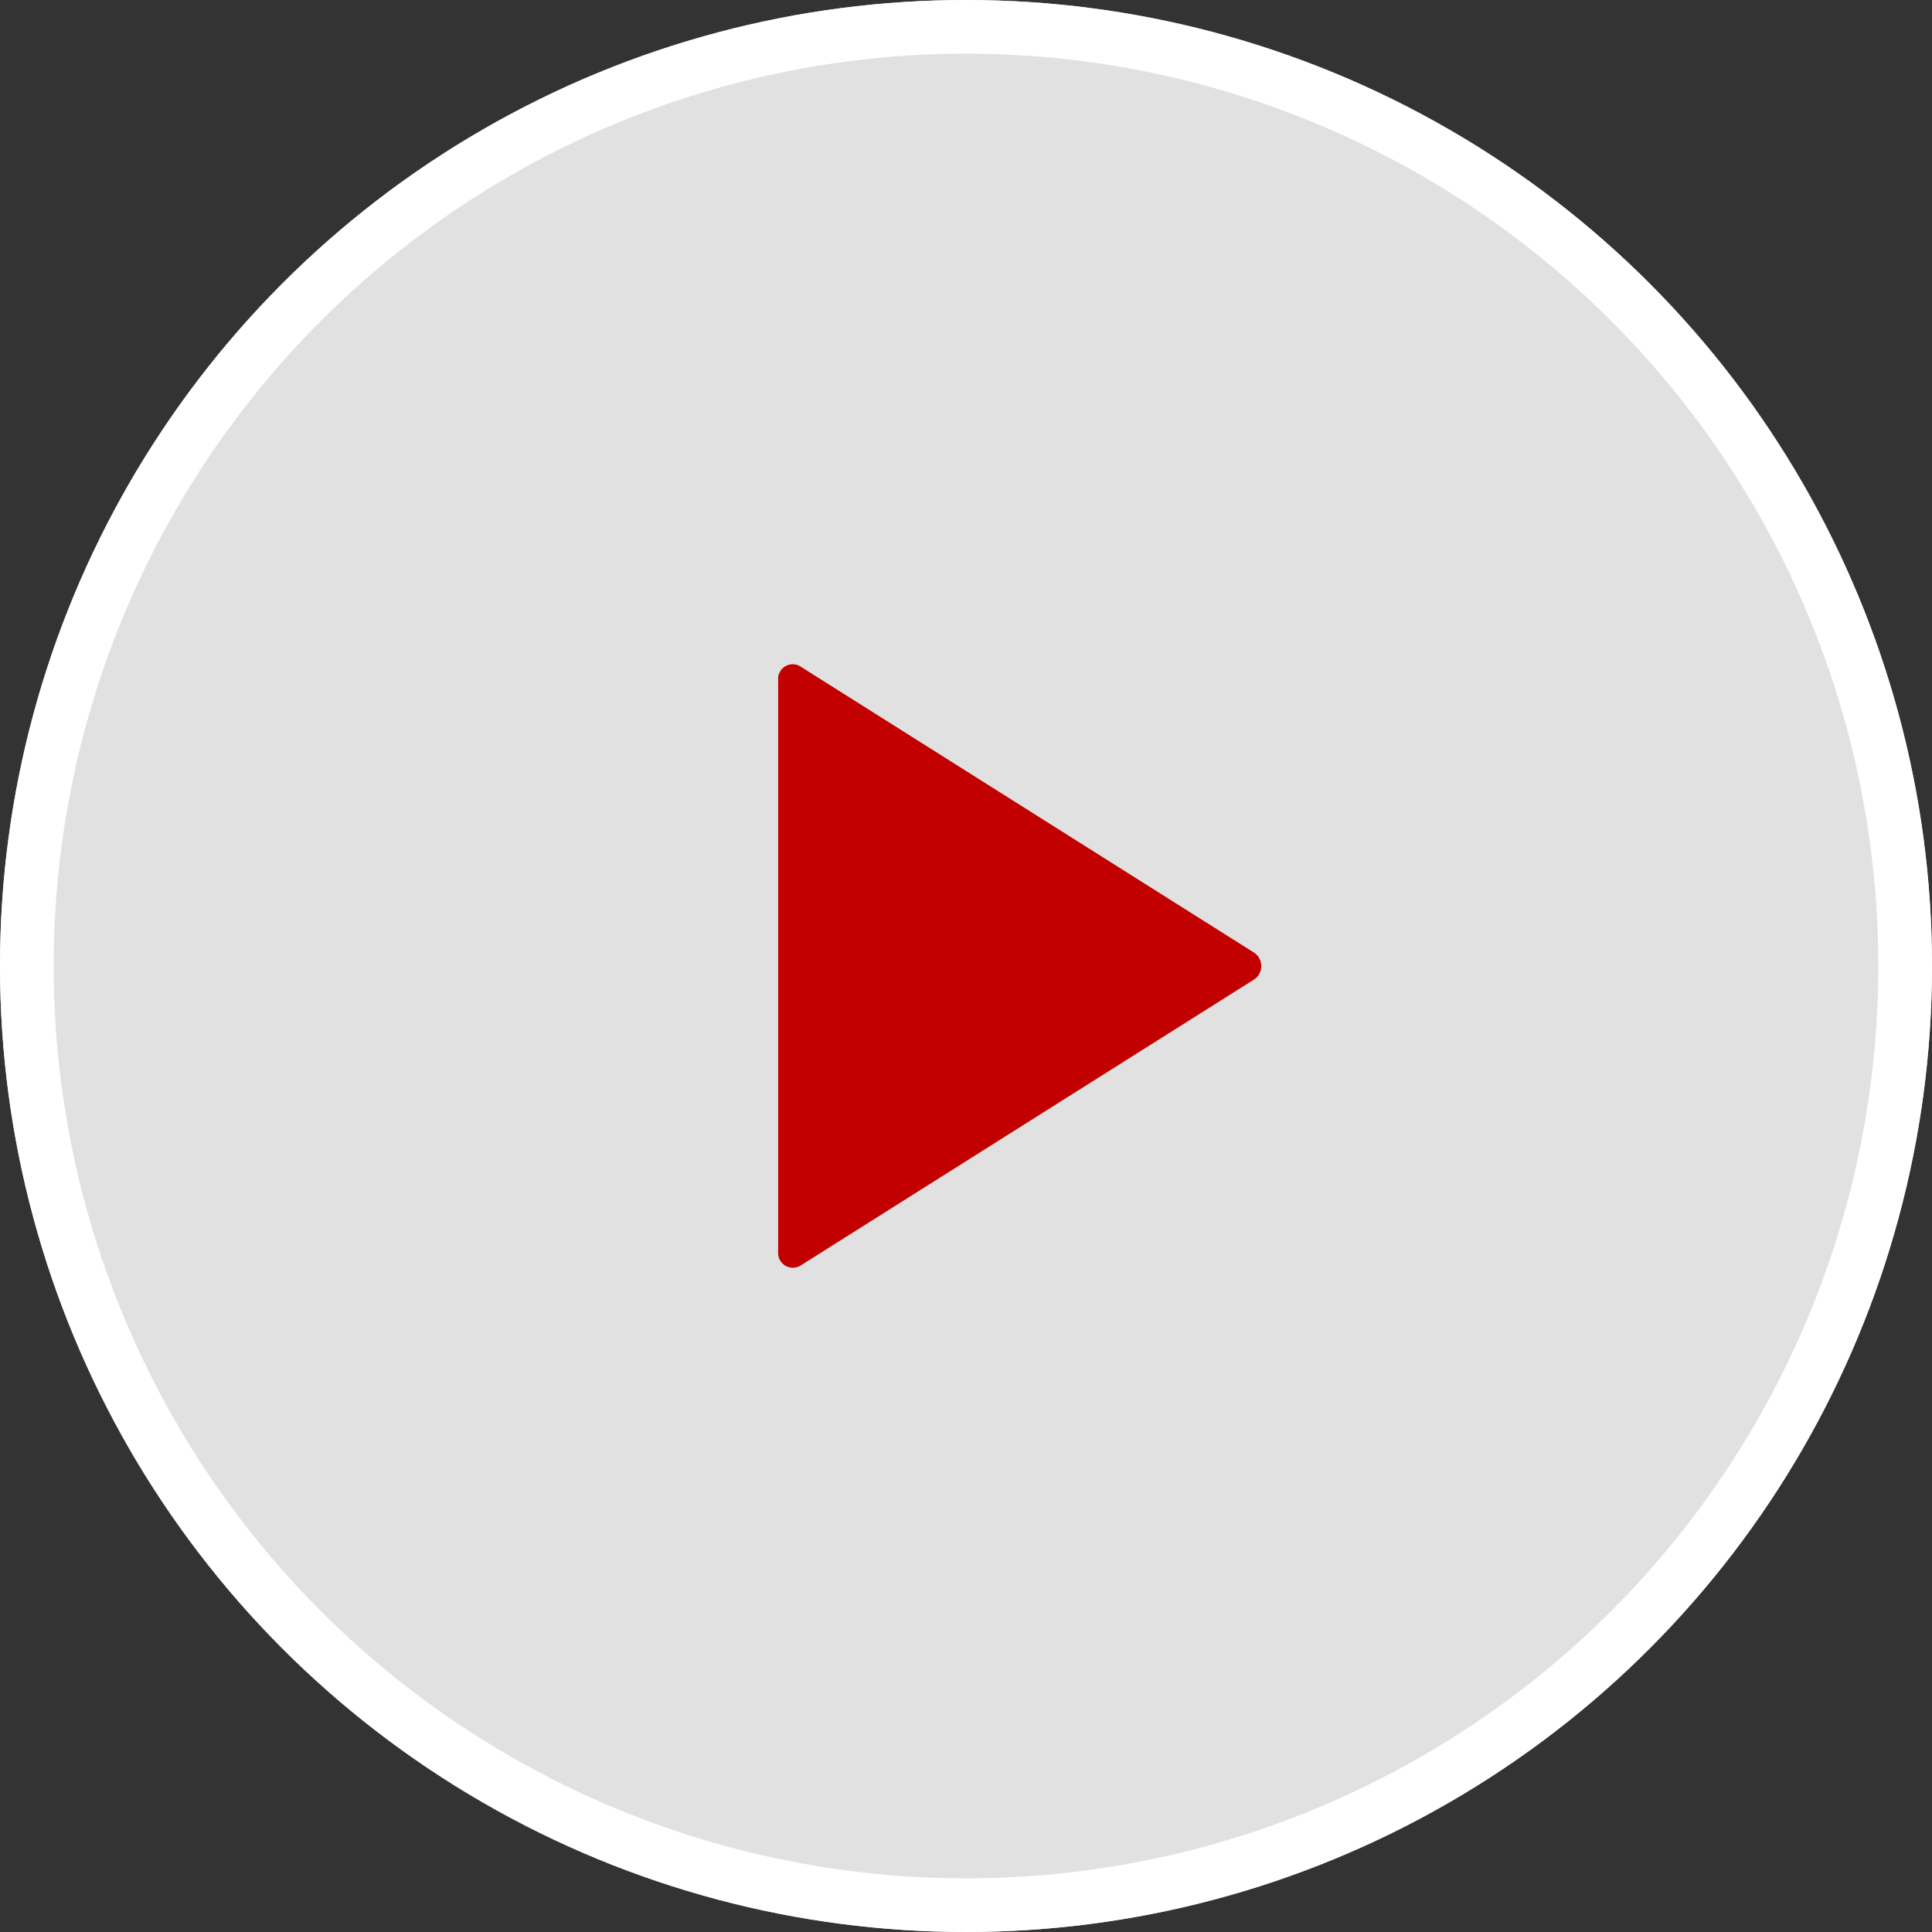 <svg xmlns="http://www.w3.org/2000/svg" width="72" height="72" viewBox="0 0 72 72">
  <rect x="0" y="0" width="72" height="72" fill="#333333" stroke="none"/>
  <g id="Group_121" data-name="Group 121" transform="translate(-684 -1499)">
    <g id="Ellipse_7" data-name="Ellipse 7" transform="translate(684 1499)" fill="rgba(255,255,255,0.85)" stroke="#fff" stroke-width="2">
      <circle cx="36" cy="36" r="36" stroke="none"/>
      <circle cx="36" cy="36" r="35" fill="none"/>
    </g>
    <path id="Icon_ionic-ios-play" data-name="Icon ionic-ios-play" d="M9,7.334V28.666a.549.549,0,0,0,.823.506l16.91-10.666a.6.6,0,0,0,0-1.005L9.823,6.834A.544.544,0,0,0,9,7.334Z" transform="translate(703.999 1516.999)" fill="#c30000"/>
  </g>
</svg>
